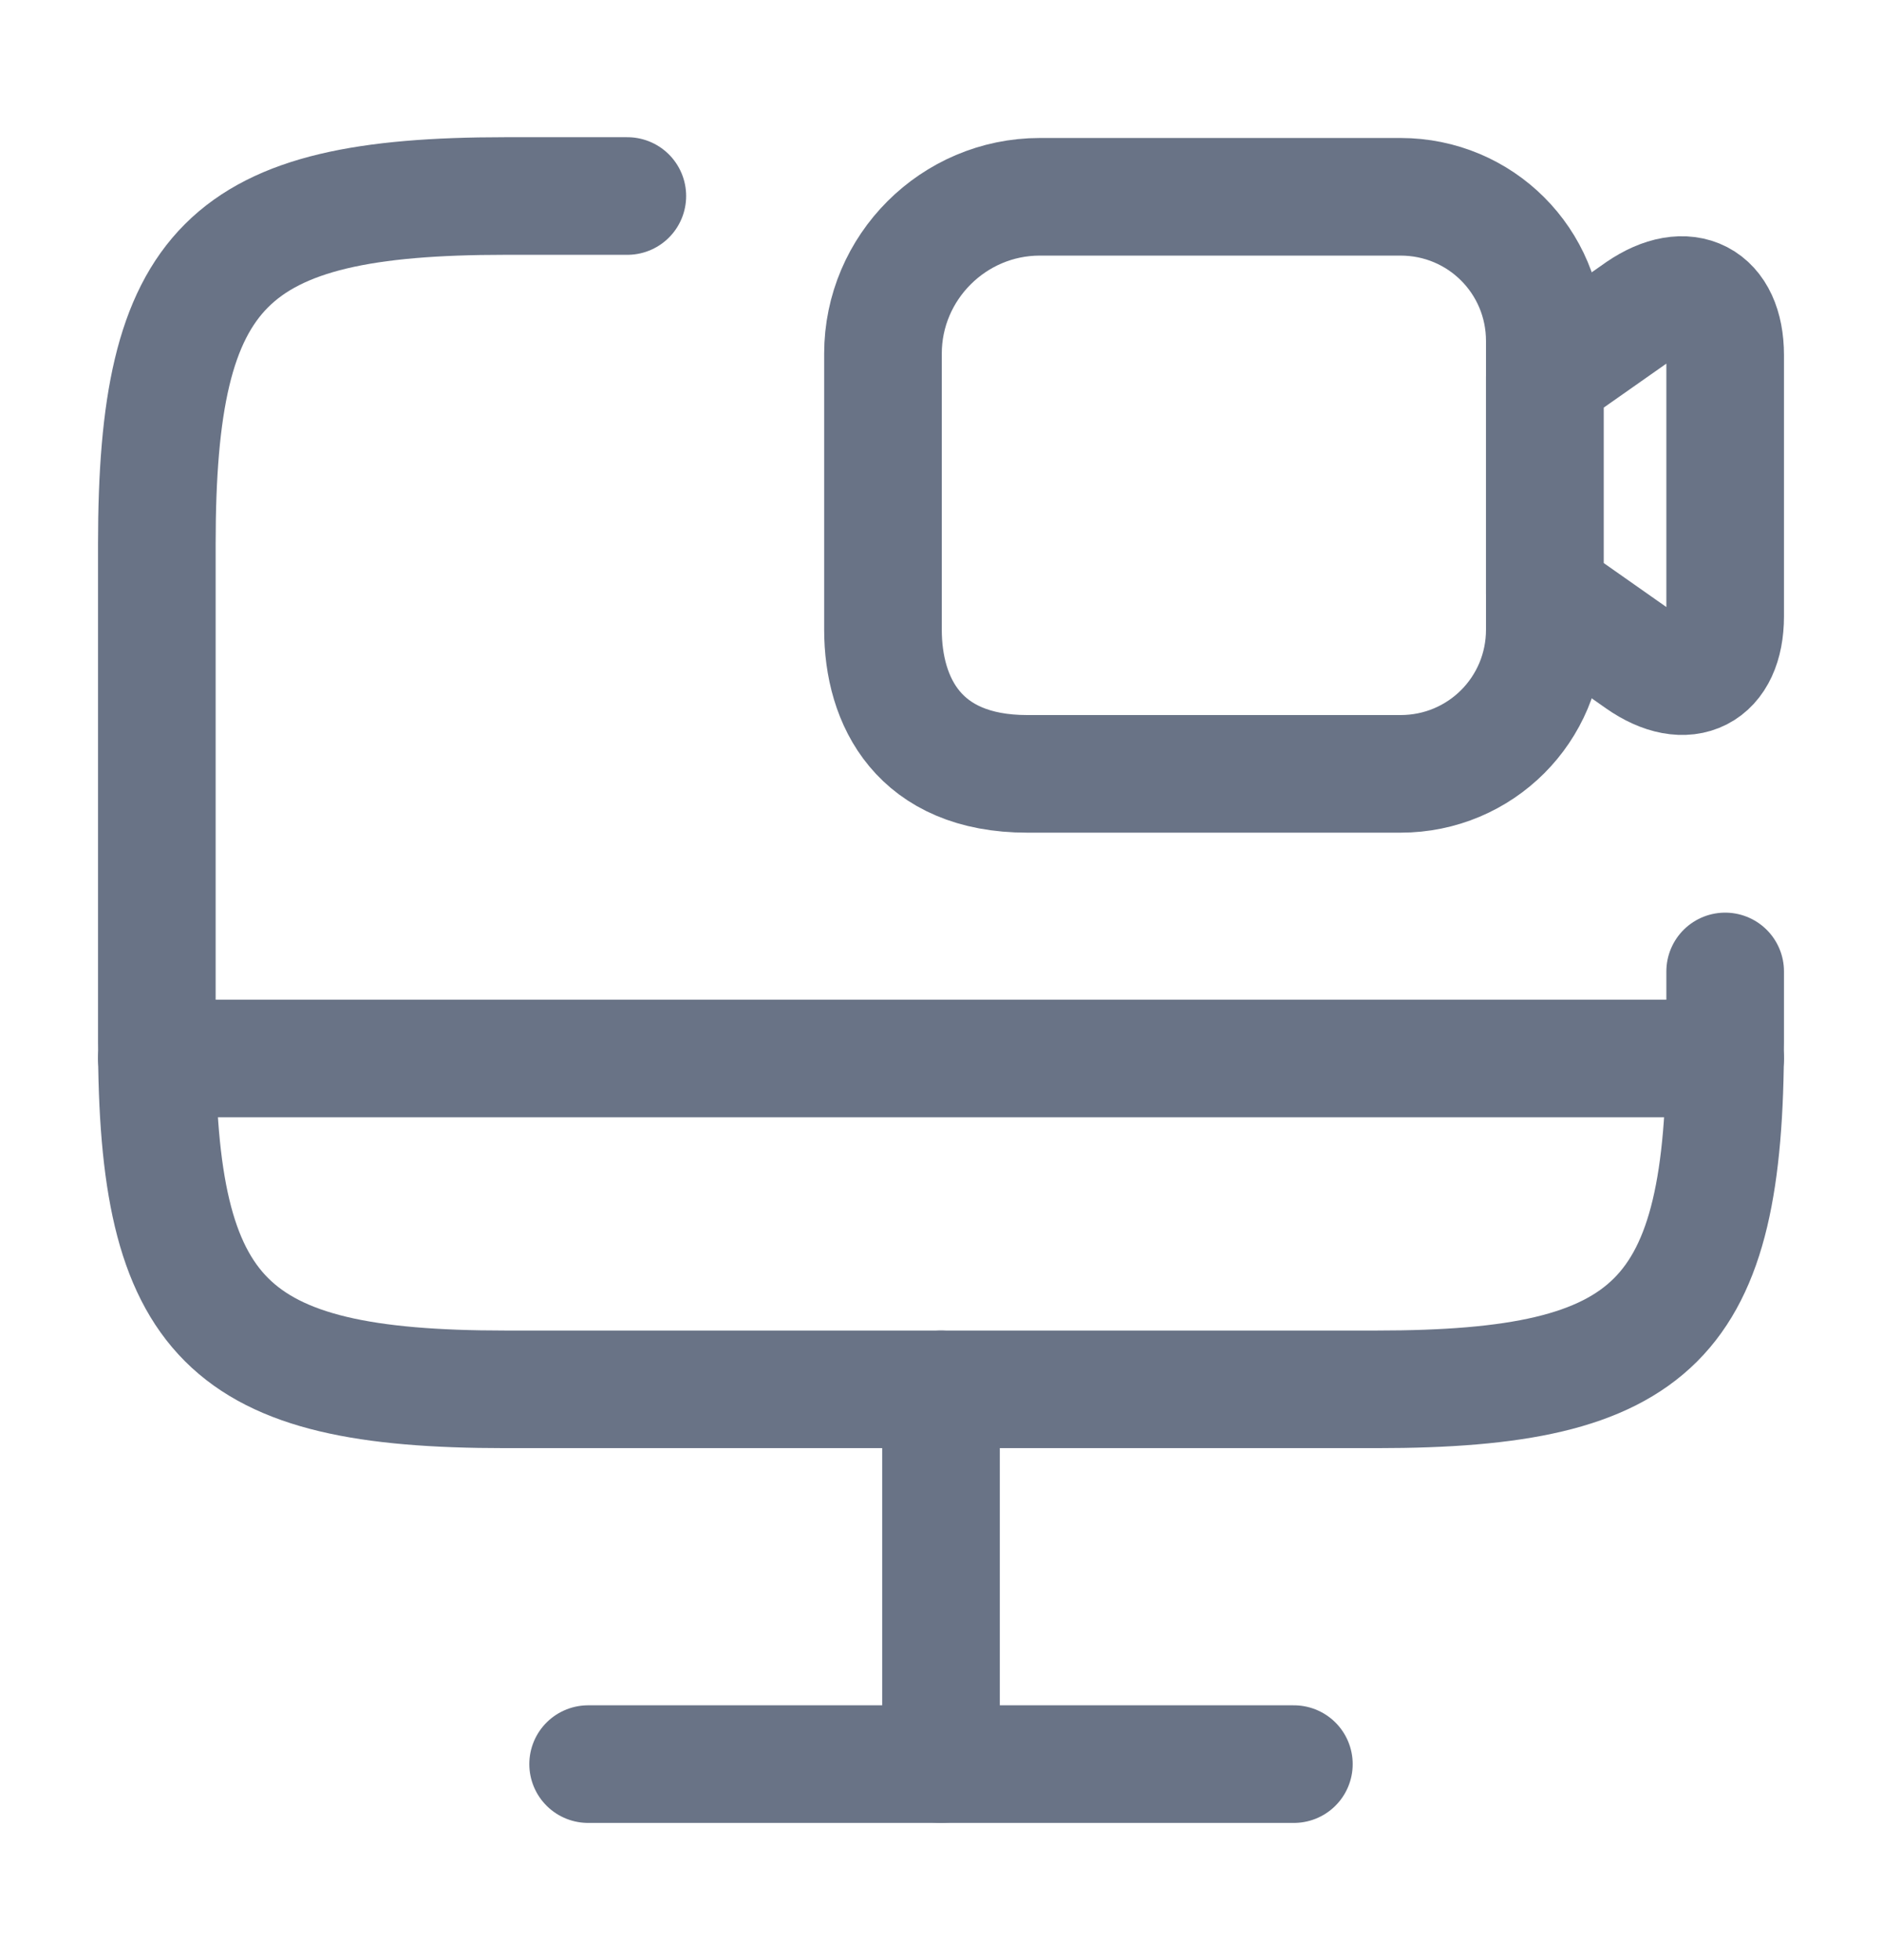<svg width="24" height="25" viewBox="0 0 24 25" fill="none" xmlns="http://www.w3.org/2000/svg">
<path d="M22 12.39V13.28C22 16.84 21.11 17.72 17.56 17.72H6.44C2.89 17.72 2 16.83 2 13.28V6.94C2 3.39 2.89 2.5 6.44 2.5H8" stroke="#697386" stroke-width="1.5" stroke-linecap="round" stroke-linejoin="round"/>
<path d="M12 17.72V22.5" stroke="#697386" stroke-width="1.5" stroke-linecap="round" stroke-linejoin="round"/>
<path d="M2 13.5H22" stroke="#697386" stroke-width="1.5" stroke-linecap="round" stroke-linejoin="round"/>
<path d="M7.5 22.5H16.5" stroke="#697386" stroke-width="1.5" stroke-linecap="round" stroke-linejoin="round"/>
<path d="M17.86 9.87H13.1C11.72 9.87 11.26 8.95 11.26 8.03V4.51C11.26 3.41 12.16 2.51 13.26 2.51H17.86C18.88 2.51 19.7 3.33 19.7 4.35V8.03C19.7 9.05 18.88 9.87 17.86 9.87Z" stroke="#697386" stroke-width="1.5" stroke-linecap="round" stroke-linejoin="round"/>
<path d="M20.91 8.42L19.7 7.57V4.81L20.91 3.96C21.51 3.55 22 3.8 22 4.53V7.86C22 8.59 21.51 8.84 20.91 8.42Z" stroke="#697386" stroke-width="1.5" stroke-linecap="round" stroke-linejoin="round"/>
</svg>
